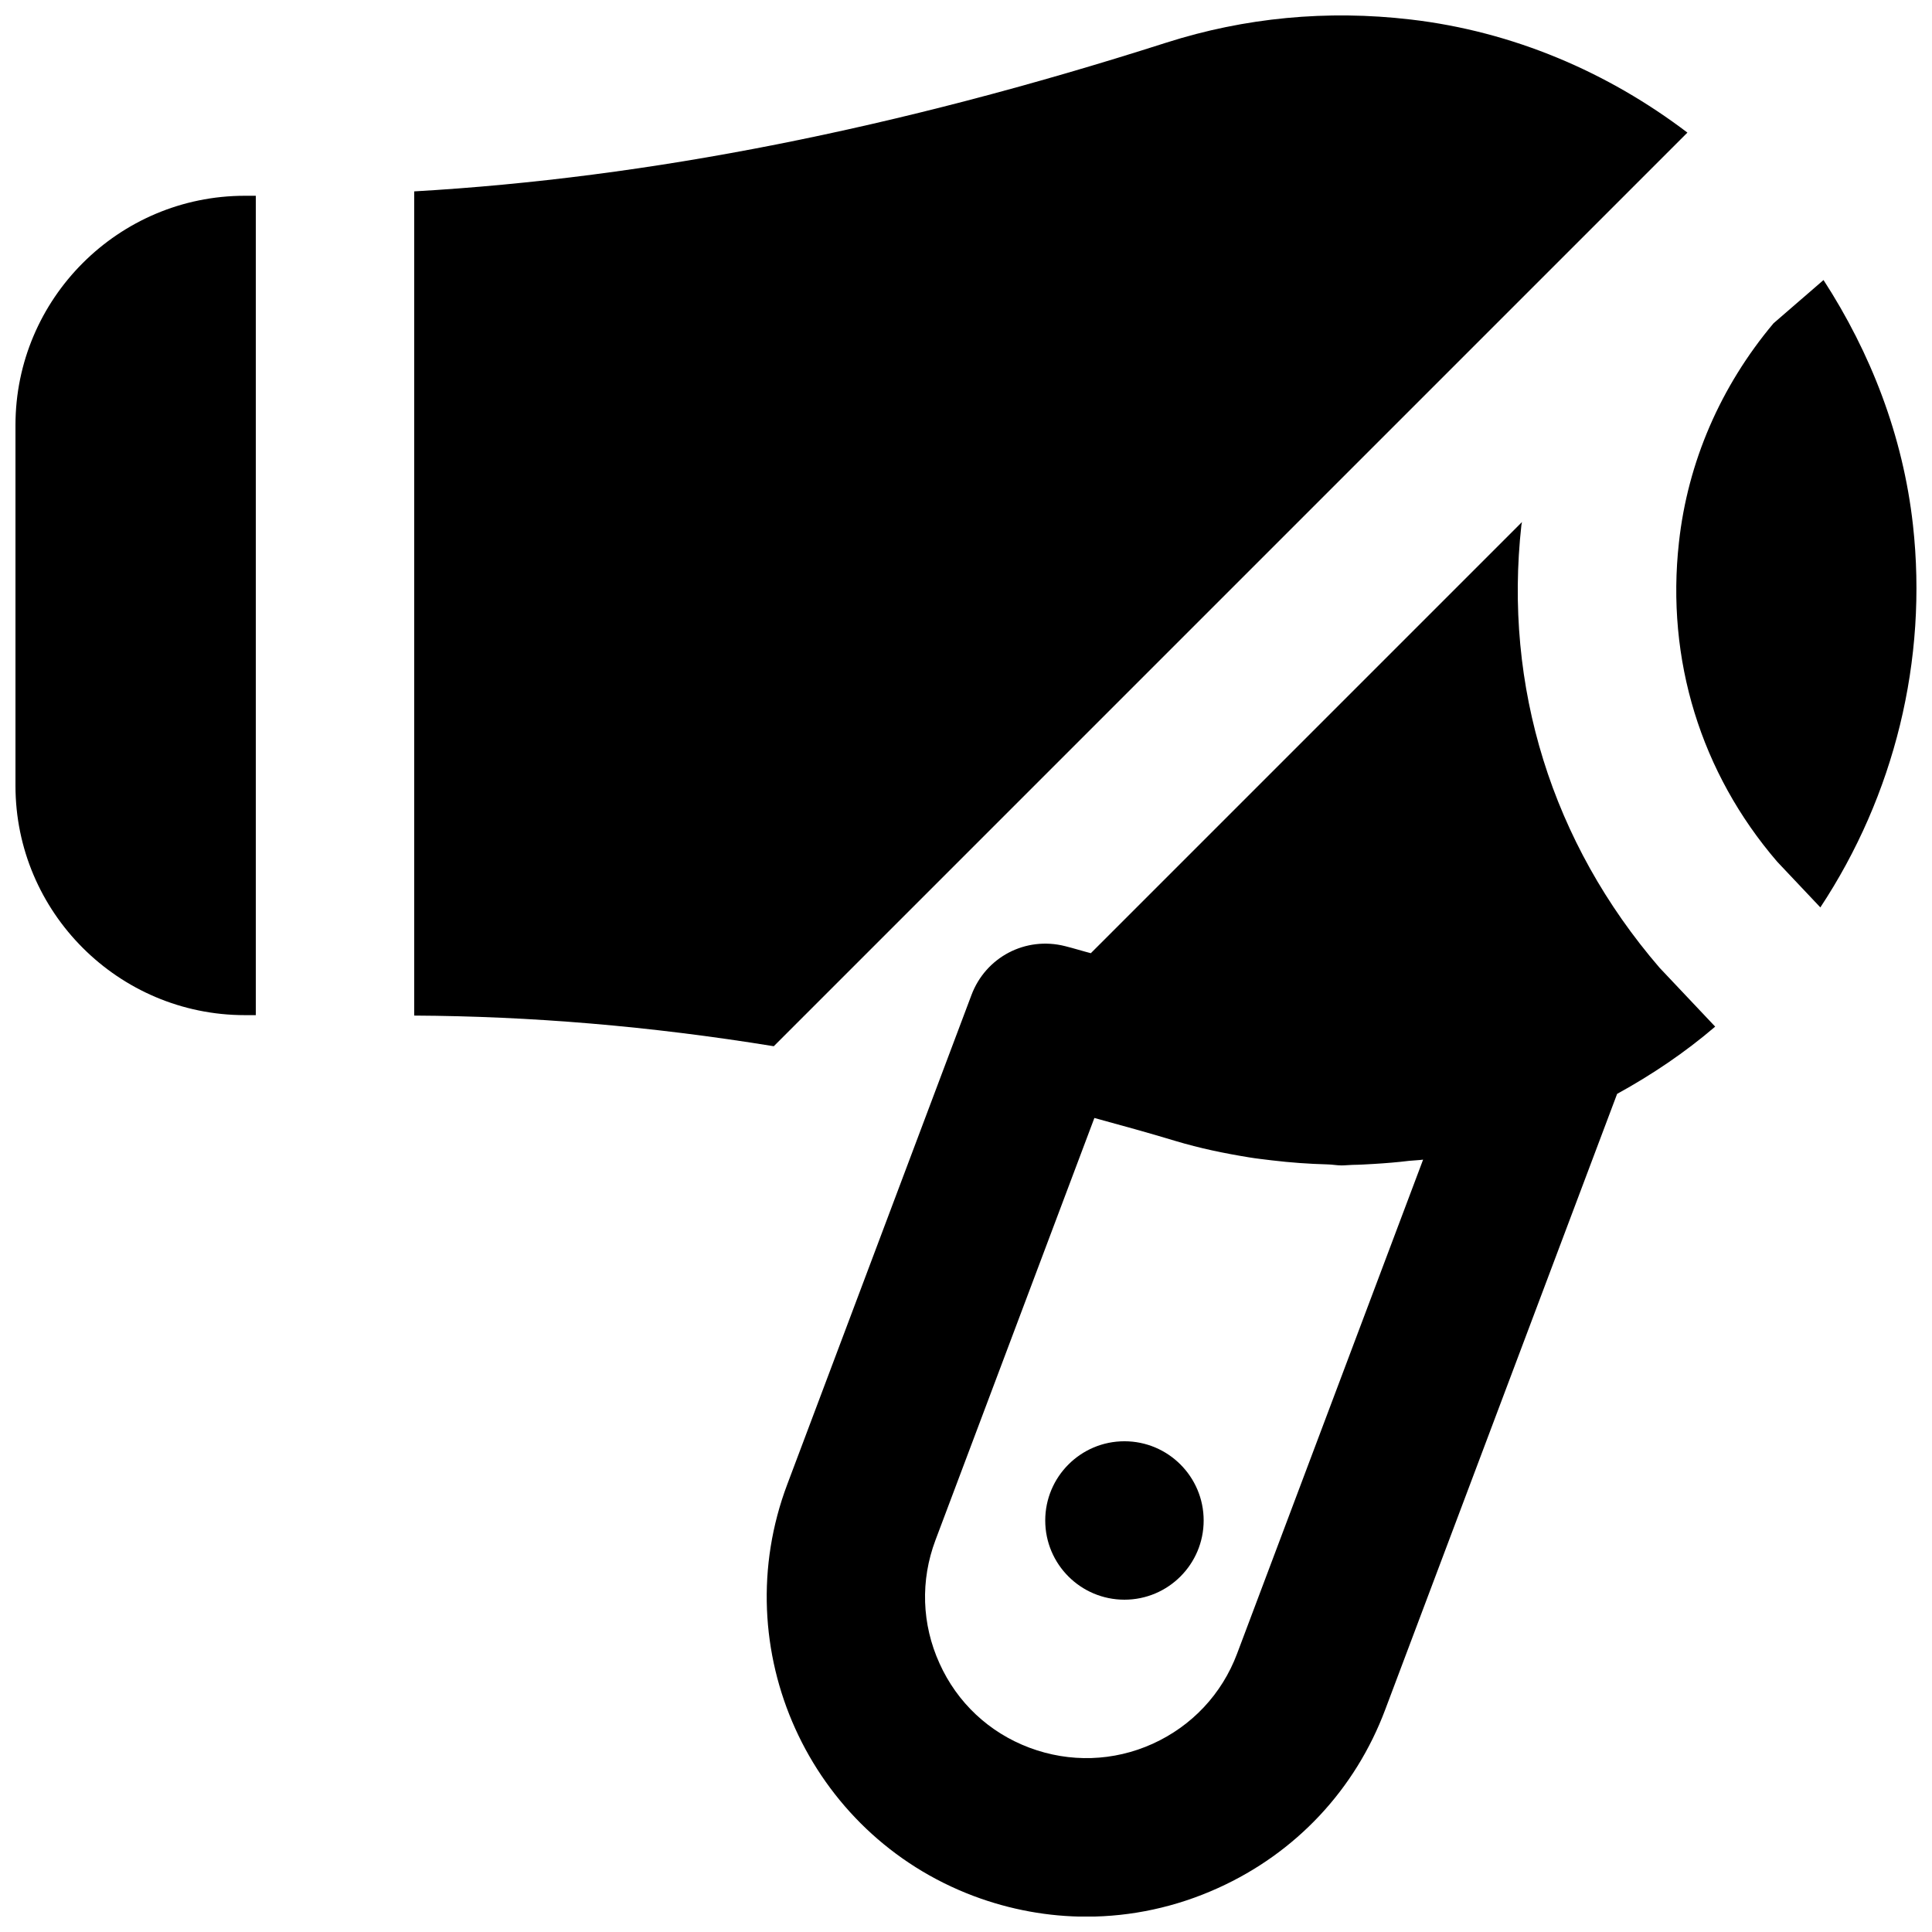 <?xml version="1.0" encoding="UTF-8"?>
<!-- Uploaded to: SVG Repo, www.svgrepo.com, Generator: SVG Repo Mixer Tools -->
<svg width="800px" height="800px" version="1.1" viewBox="144 144 512 512" xmlns="http://www.w3.org/2000/svg">
 <defs>
  <clipPath id="d">
   <path d="m588 218h63.902v167h-63.902z"/>
  </clipPath>
  <clipPath id="c">
   <path d="m253 148.09h339v273.91h-339z"/>
  </clipPath>
  <clipPath id="b">
   <path d="m148.09 195h63.906v219h-63.906z"/>
  </clipPath>
  <clipPath id="a">
   <path d="m347 282h252v369.9h-252z"/>
  </clipPath>
 </defs>
 <path d="m441.99 525.95c-11.59 0-20.992 9.406-20.992 20.992 0 11.59 9.402 20.992 20.992 20.992 11.586 0 20.992-9.402 20.992-20.992 0-11.586-9.406-20.992-20.992-20.992" fill-rule="evenodd"/>
 <g clip-path="url(#d)">
  <path d="m650.95 283.1c-2.644-23.699-11.23-45.637-23.699-64.887l-13.246 11.461c-14.066 16.754-22.734 36.801-25.066 58.043-3.465 31.07 5.793 61.109 26.031 84.641l11.441 12.113c19.562-29.621 28.527-65.453 24.539-101.37" fill-rule="evenodd"/>
 </g>
 <g clip-path="url(#c)">
  <path d="m591.18 179.14c-21.035-15.973-46.098-26.805-73.391-29.977h-0.02c-22.082-2.582-43.852-0.504-64.656 6.129-71.75 22.945-137.29 35.855-199.34 39.426v218.42c30.797 0.168 62.367 2.769 95.285 8.125z" fill-rule="evenodd"/>
 </g>
 <g clip-path="url(#b)">
  <path d="m148.1 256.67v95.559c0 33.523 27.289 60.793 60.793 60.793h2.898v-217.14h-2.898c-33.504 0-60.793 27.27-60.793 60.793" fill-rule="evenodd"/>
 </g>
 <g clip-path="url(#a)">
  <path d="m521.14 451.31-49.309 130.95c-4.012 10.664-11.945 19.125-22.336 23.848-10.371 4.703-22 5.059-32.684 1.051-10.688-4.012-19.145-11.945-23.828-22.336-4.723-10.391-5.102-22-1.07-32.688l42.109-111.86c7.137 1.949 14.254 3.902 21.539 6.106 6.34 1.91 12.848 3.254 19.418 4.324 2.016 0.336 4.051 0.547 6.086 0.801 4.891 0.586 9.785 0.941 14.715 1.07 1.262 0.02 2.5 0.273 3.758 0.273 0.988 0 1.953-0.129 2.941-0.148 1.91-0.02 3.797-0.148 5.711-0.254 3.106-0.188 6.191-0.438 9.254-0.816 1.219-0.125 2.481-0.148 3.695-0.316zm62.664-50.844c-28.594-33.188-41.355-74.605-36.613-117.36 0.043-0.254 0.129-0.504 0.148-0.758l-114.26 114.26c-2.285-0.59-4.531-1.305-6.82-1.871-10.516-2.664-21.055 2.941-24.812 12.953l-48.809 129.67c-16.477 43.684 5.668 92.637 49.375 109.1 9.719 3.652 19.836 5.477 29.895 5.477 11.879 0 23.762-2.539 34.906-7.598 20.617-9.32 36.359-26.113 44.293-47.297l61.445-163.15c9.195-5.059 17.949-10.938 25.988-17.824z" fill-rule="evenodd"/>
 </g>
</svg>